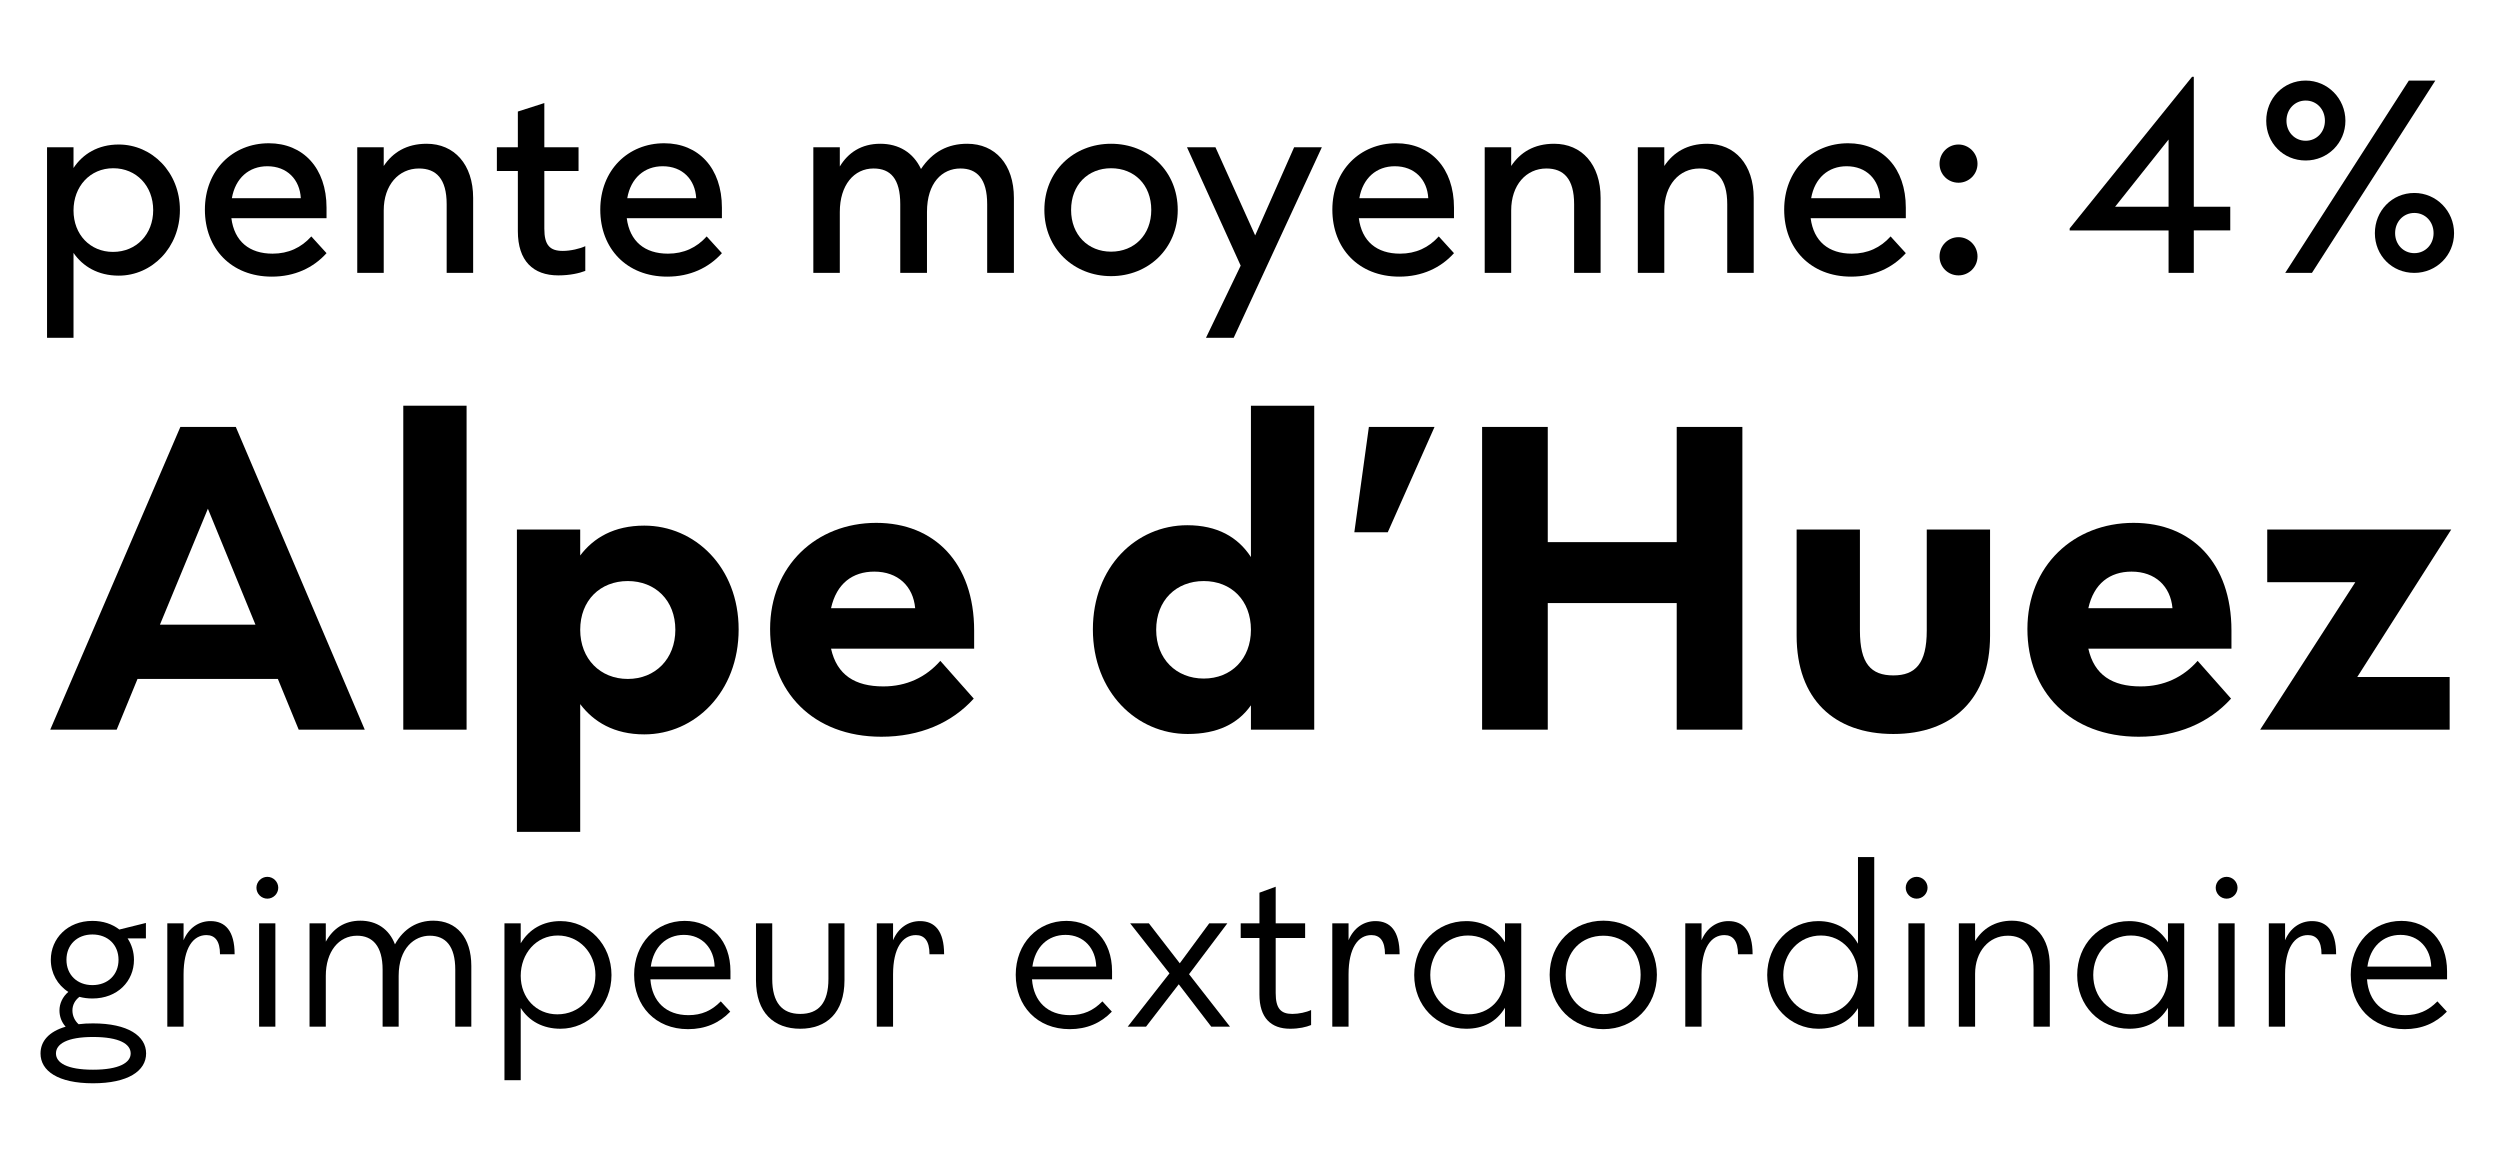 <?xml version="1.0" encoding="UTF-8" standalone="no"?><!DOCTYPE svg PUBLIC "-//W3C//DTD SVG 1.1//EN" "http://www.w3.org/Graphics/SVG/1.1/DTD/svg11.dtd"><svg width="100%" height="100%" viewBox="0 0 1081 499" version="1.1" xmlns="http://www.w3.org/2000/svg" xmlns:xlink="http://www.w3.org/1999/xlink" xml:space="preserve" xmlns:serif="http://www.serif.com/" style="fill-rule:evenodd;clip-rule:evenodd;stroke-linejoin:round;stroke-miterlimit:2;"><rect id="Artboard4" x="0.198" y="0.003" width="1080" height="498.278" style="fill:none;"/><path d="M20.34,63.674l0,82.404l11.448,0l0,-36.72c3.996,5.832 10.584,9.828 19.548,9.828c14.364,0 26.46,-12.096 26.46,-28.404c0,-16.308 -12.096,-28.296 -26.46,-28.296c-8.964,0 -15.552,4.104 -19.548,10.152l0,-8.964l-11.448,0Zm45.9,27.216c0,10.368 -7.236,18.036 -17.388,18.036c-9.828,0 -17.064,-7.452 -17.064,-17.928c0,-10.368 7.128,-18.252 17.172,-18.252c10.044,0 17.28,7.668 17.28,18.144Z" style="fill-rule:nonzero;"/><path d="M88.596,90.674c0,16.74 11.34,28.944 28.944,28.944c9.828,0 17.928,-3.78 23.652,-10.152l-6.588,-7.236c-4.32,4.86 -9.936,7.452 -16.74,7.452c-10.044,0 -16.524,-5.292 -17.82,-15.336l41.148,0l0,-4.536c0,-17.172 -10.152,-27.864 -24.948,-27.864c-15.66,0 -27.648,11.664 -27.648,28.728Zm11.664,-4.968c1.512,-8.748 7.452,-13.824 15.336,-13.824c8.532,0 14.04,5.724 14.472,13.824l-29.808,0Z" style="fill-rule:nonzero;"/><path d="M193.14,88.298l0,29.7l11.448,0l0,-32.4c0,-14.58 -8.208,-23.436 -20.088,-23.436c-8.748,0 -14.688,3.78 -18.576,9.612l0,-8.1l-11.448,0l0,54.324l11.448,0l0,-27c0,-11.016 6.48,-18.144 15.228,-18.144c7.452,0 11.988,4.428 11.988,15.444Z" style="fill-rule:nonzero;"/><path d="M214.848,63.674l0,10.26l9.072,0l0,26.028c0,12.852 6.588,19.116 17.496,19.116c5.076,0 9.18,-0.972 11.664,-1.944l0,-10.692c-2.268,1.08 -6.372,2.052 -9.72,2.052c-5.616,0 -7.992,-2.484 -7.992,-9.612l0,-24.948l14.796,0l0,-10.26l-14.796,0l0,-19.116l-11.448,3.672l0,15.444l-9.072,0Z" style="fill-rule:nonzero;"/><path d="M259.56,90.674c0,16.74 11.34,28.944 28.944,28.944c9.828,0 17.928,-3.78 23.652,-10.152l-6.588,-7.236c-4.32,4.86 -9.936,7.452 -16.74,7.452c-10.044,0 -16.524,-5.292 -17.82,-15.336l41.148,0l0,-4.536c0,-17.172 -10.152,-27.864 -24.948,-27.864c-15.66,0 -27.648,11.664 -27.648,28.728Zm11.664,-4.968c1.512,-8.748 7.452,-13.824 15.336,-13.824c8.532,0 14.04,5.724 14.472,13.824l-29.808,0Z" style="fill-rule:nonzero;"/><path d="M351.684,63.674l0,54.324l11.448,0l0,-26.352c0,-11.664 6.156,-18.792 14.58,-18.792c7.344,0 11.556,4.428 11.556,15.444l0,29.7l11.556,0l0,-26.352c0,-12.636 6.588,-18.792 14.472,-18.792c7.128,0 11.556,4.428 11.556,15.444l0,29.7l11.556,0l0,-32.4c0,-14.58 -8.1,-23.436 -20.196,-23.436c-8.316,0 -15.012,3.456 -19.98,10.908c-3.348,-7.128 -9.612,-10.908 -17.604,-10.908c-8.208,0 -13.932,3.888 -17.496,9.828l0,-8.316l-11.448,0Z" style="fill-rule:nonzero;"/><path d="M451.584,90.782c0,16.74 12.744,28.62 28.836,28.62c16.092,0 28.836,-11.88 28.836,-28.62c0,-16.848 -12.744,-28.62 -28.836,-28.62c-16.092,0 -28.836,11.772 -28.836,28.62Zm11.556,0c0,-10.908 7.344,-18.036 17.28,-18.036c10.044,0 17.388,7.128 17.388,18.036c0,10.8 -7.344,18.036 -17.388,18.036c-9.936,0 -17.28,-7.236 -17.28,-18.036Z" style="fill-rule:nonzero;"/><path d="M521.46,146.078l11.988,0l38.124,-82.404l-11.988,0l-16.848,38.124l-17.172,-38.124l-12.312,0l23.22,51.192l-15.012,31.212Z" style="fill-rule:nonzero;"/><path d="M576.108,90.674c0,16.74 11.34,28.944 28.944,28.944c9.828,0 17.928,-3.78 23.652,-10.152l-6.588,-7.236c-4.32,4.86 -9.936,7.452 -16.74,7.452c-10.044,0 -16.524,-5.292 -17.82,-15.336l41.148,0l0,-4.536c0,-17.172 -10.152,-27.864 -24.948,-27.864c-15.66,0 -27.648,11.664 -27.648,28.728Zm11.664,-4.968c1.512,-8.748 7.452,-13.824 15.336,-13.824c8.532,0 14.04,5.724 14.472,13.824l-29.808,0Z" style="fill-rule:nonzero;"/><path d="M680.652,88.298l0,29.7l11.448,0l0,-32.4c0,-14.58 -8.208,-23.436 -20.088,-23.436c-8.748,0 -14.688,3.78 -18.576,9.612l0,-8.1l-11.448,0l0,54.324l11.448,0l0,-27c0,-11.016 6.48,-18.144 15.228,-18.144c7.452,0 11.988,4.428 11.988,15.444Z" style="fill-rule:nonzero;"/><path d="M746.856,88.298l0,29.7l11.448,0l0,-32.4c0,-14.58 -8.208,-23.436 -20.088,-23.436c-8.748,0 -14.688,3.78 -18.576,9.612l0,-8.1l-11.448,0l0,54.324l11.448,0l0,-27c0,-11.016 6.48,-18.144 15.228,-18.144c7.452,0 11.988,4.428 11.988,15.444Z" style="fill-rule:nonzero;"/><path d="M771.48,90.674c0,16.74 11.34,28.944 28.944,28.944c9.828,0 17.928,-3.78 23.652,-10.152l-6.588,-7.236c-4.32,4.86 -9.936,7.452 -16.74,7.452c-10.044,0 -16.524,-5.292 -17.82,-15.336l41.148,0l0,-4.536c0,-17.172 -10.152,-27.864 -24.948,-27.864c-15.66,0 -27.648,11.664 -27.648,28.728Zm11.664,-4.968c1.512,-8.748 7.452,-13.824 15.336,-13.824c8.532,0 14.04,5.724 14.472,13.824l-29.808,0Z" style="fill-rule:nonzero;"/><path d="M838.656,110.87c0,4.644 3.672,8.208 8.208,8.208c4.428,0 8.208,-3.564 8.208,-8.208c0,-4.644 -3.78,-8.316 -8.208,-8.316c-4.536,0 -8.208,3.672 -8.208,8.316Zm0,-40.068c0,4.644 3.672,8.208 8.208,8.208c4.428,0 8.208,-3.564 8.208,-8.208c0,-4.644 -3.78,-8.316 -8.208,-8.316c-4.536,0 -8.208,3.672 -8.208,8.316Z" style="fill-rule:nonzero;"/><path d="M937.692,117.998l10.908,0l0,-18.36l15.768,0l0,-10.26l-15.768,0l0,-56.16l-0.756,0l-52.92,65.556l0,0.864l42.768,0l0,18.36Zm-23.112,-28.62l23.112,-29.052l0,29.052l-23.112,0Z" style="fill-rule:nonzero;"/><path d="M999.684,117.998l53.352,-83.16l-11.448,0l-53.46,83.16l11.556,0Zm-2.7,-48.6c9.504,0 17.172,-7.56 17.172,-17.172c0,-9.612 -7.668,-17.388 -17.172,-17.388c-9.72,0 -17.064,7.776 -17.064,17.388c0,9.612 7.344,17.172 17.064,17.172Zm0,-25.92c4.752,0 8.316,3.78 8.316,8.748c0,4.86 -3.564,8.64 -8.316,8.64c-4.752,0 -8.316,-3.78 -8.316,-8.64c0,-4.968 3.564,-8.748 8.316,-8.748Zm46.98,74.52c9.504,0 17.172,-7.56 17.172,-17.172c0,-9.612 -7.668,-17.388 -17.172,-17.388c-9.72,0 -17.064,7.776 -17.064,17.388c0,9.612 7.344,17.172 17.064,17.172Zm0,-25.92c4.752,0 8.316,3.78 8.316,8.748c0,4.86 -3.564,8.64 -8.316,8.64c-4.752,0 -8.316,-3.78 -8.316,-8.64c0,-4.968 3.564,-8.748 8.316,-8.748Z" style="fill-rule:nonzero;"/><path d="M17.521,455.509c-0,7.565 7.565,12.905 22.695,12.905c15.13,0 22.962,-5.34 22.962,-12.905c-0,-7.565 -7.832,-12.994 -22.962,-12.994c-2.225,0 -4.272,0.089 -6.23,0.356c-1.691,-1.513 -2.67,-3.649 -2.67,-5.963c-0,-2.403 1.157,-4.45 3.026,-5.874c1.602,0.445 3.56,0.712 5.607,0.712c10.858,0 17.978,-7.476 17.978,-16.732c-0,-3.382 -0.979,-6.586 -2.759,-9.256l7.921,0l-0,-6.675l-11.481,2.848c-3.115,-2.403 -7.031,-3.738 -11.659,-3.738c-10.769,0 -17.978,7.654 -17.978,16.821c-0,5.785 2.848,10.858 7.565,13.884c-2.492,2.136 -3.827,5.073 -3.827,8.01c-0,2.581 0.89,5.073 2.67,7.031c-7.298,2.136 -10.858,6.319 -10.858,11.57Zm6.675,0c-0,-4.094 4.806,-7.12 16.02,-7.12c11.392,0 16.287,3.026 16.287,7.12c-0,4.005 -4.984,7.031 -16.287,7.031c-11.303,0 -16.02,-3.026 -16.02,-7.031Zm4.539,-40.495c-0,-6.497 4.628,-10.947 11.214,-10.947c6.675,0 11.303,4.45 11.303,10.947c-0,6.497 -4.628,10.947 -11.303,10.947c-6.586,0 -11.214,-4.45 -11.214,-10.947Z" style="fill-rule:nonzero;"/><path d="M95.129,412.611l6.319,0c-0,-10.146 -4.094,-14.329 -10.413,-14.329c-5.073,0 -9.434,2.937 -11.659,8.277l-0,-7.298l-7.031,0l-0,44.678l7.031,0l-0,-22.606c-0,-11.392 4.094,-16.999 9.879,-16.999c3.738,0 5.874,2.581 5.874,8.277Z" style="fill-rule:nonzero;"/><path d="M112.039,399.261l-0,44.678l7.031,0l-0,-44.678l-7.031,0Zm-1.157,-15.397c-0,2.581 2.136,4.717 4.717,4.717c2.581,0 4.717,-2.136 4.717,-4.717c-0,-2.581 -2.136,-4.717 -4.717,-4.717c-2.581,0 -4.717,2.136 -4.717,4.717Z" style="fill-rule:nonzero;"/><path d="M133.844,399.261l-0,44.678l7.031,0l-0,-21.983c-0,-10.502 5.607,-17.355 13.528,-17.355c6.675,0 11.036,4.45 11.036,14.685l-0,24.653l6.942,0l-0,-21.983c-0,-12.104 6.942,-17.355 13.439,-17.355c6.853,0 11.036,4.45 11.036,14.685l-0,24.653l6.942,0l-0,-26.255c-0,-12.371 -6.408,-19.58 -16.465,-19.58c-6.764,0 -12.727,3.293 -16.554,10.235c-2.492,-6.586 -7.921,-10.235 -14.952,-10.235c-6.853,0 -11.837,3.382 -14.952,9.078l-0,-7.921l-7.031,0Z" style="fill-rule:nonzero;"/><path d="M218.127,399.261l-0,67.818l7.031,0l-0,-31.239c3.56,5.696 9.612,8.989 17.177,8.989c12.193,0 22.072,-10.057 22.072,-23.229c-0,-13.172 -9.879,-23.318 -22.072,-23.318c-7.565,0 -13.617,3.56 -17.177,9.612l-0,-8.633l-7.031,0Zm39.338,22.339c-0,9.612 -6.853,16.999 -16.465,16.999c-9.167,0 -15.842,-7.12 -15.842,-16.643c-0,-9.612 6.675,-17.444 16.02,-17.444c9.345,0 16.287,7.565 16.287,17.088Z" style="fill-rule:nonzero;"/><path d="M274.197,421.511c-0,13.439 9.167,23.496 23.318,23.496c7.387,0 13.439,-2.581 18.245,-7.565l-4.094,-4.45c-3.916,4.005 -8.277,5.963 -13.973,5.963c-9.701,0 -15.753,-5.874 -16.465,-15.486l34.621,0l-0,-3.471c-0,-13.261 -8.188,-21.805 -19.758,-21.805c-12.46,0 -21.894,9.79 -21.894,23.318Zm7.209,-3.56c1.157,-8.455 6.675,-13.706 14.329,-13.706c7.921,0 13.083,5.874 13.261,13.706l-27.59,0Z" style="fill-rule:nonzero;"/><path d="M333.916,423.291l-0,-24.03l-7.031,0l-0,24.564c-0,14.151 7.832,21.004 19.135,21.004c11.303,0 19.135,-6.853 19.135,-21.004l-0,-24.564l-6.942,0l-0,24.03c-0,10.413 -4.272,15.13 -12.193,15.13c-7.921,0 -12.104,-4.984 -12.104,-15.13Z" style="fill-rule:nonzero;"/><path d="M401.912,412.611l6.319,0c-0,-10.146 -4.094,-14.329 -10.413,-14.329c-5.073,0 -9.434,2.937 -11.659,8.277l-0,-7.298l-7.031,0l-0,44.678l7.031,0l-0,-22.606c-0,-11.392 4.094,-16.999 9.879,-16.999c3.738,0 5.874,2.581 5.874,8.277Z" style="fill-rule:nonzero;"/><path d="M439.203,421.511c-0,13.439 9.167,23.496 23.318,23.496c7.387,0 13.439,-2.581 18.245,-7.565l-4.094,-4.45c-3.916,4.005 -8.277,5.963 -13.973,5.963c-9.701,0 -15.753,-5.874 -16.465,-15.486l34.621,0l-0,-3.471c-0,-13.261 -8.188,-21.805 -19.758,-21.805c-12.46,0 -21.894,9.79 -21.894,23.318Zm7.209,-3.56c1.157,-8.455 6.675,-13.706 14.329,-13.706c7.921,0 13.083,5.874 13.261,13.706l-27.59,0Z" style="fill-rule:nonzero;"/><path d="M530.695,399.261l-7.832,0l-12.727,17.266l-13.35,-17.266l-8.099,0l16.999,21.627l-18.067,23.051l7.921,0l14.151,-18.334l14.062,18.334l8.099,0l-17.711,-22.695l16.554,-21.983Z" style="fill-rule:nonzero;"/><path d="M536.48,399.261l-0,6.319l8.099,0l-0,24.475c-0,10.057 4.984,14.774 13.261,14.774c3.827,0 6.942,-0.712 9.078,-1.602l-0,-6.497c-2.047,0.979 -5.34,1.691 -8.099,1.691c-4.984,0 -7.209,-2.314 -7.209,-8.989l-0,-23.852l12.727,0l-0,-6.319l-12.727,0l-0,-15.842l-7.031,2.581l-0,13.261l-8.099,0Z" style="fill-rule:nonzero;"/><path d="M598.869,412.611l6.319,0c-0,-10.146 -4.094,-14.329 -10.413,-14.329c-5.073,0 -9.434,2.937 -11.659,8.277l-0,-7.298l-7.031,0l-0,44.678l7.031,0l-0,-22.606c-0,-11.392 4.094,-16.999 9.879,-16.999c3.738,0 5.874,2.581 5.874,8.277Z" style="fill-rule:nonzero;"/><path d="M657.787,443.939l-0,-44.678l-7.031,0l-0,8.188c-3.738,-5.963 -9.701,-9.167 -16.732,-9.167c-12.905,0 -22.517,10.146 -22.517,23.318c-0,13.172 9.612,23.229 22.517,23.229c7.12,0 12.994,-2.848 16.732,-9.078l-0,8.188l7.031,0Zm-39.338,-22.339c-0,-9.612 6.942,-17.088 16.287,-17.088c9.434,0 16.02,7.387 16.02,17.355c-0,10.057 -6.675,16.732 -15.842,16.732c-9.612,0 -16.465,-7.387 -16.465,-16.999Z" style="fill-rule:nonzero;"/><path d="M670.069,421.511c-0,13.617 10.146,23.496 23.229,23.496c13.083,0 23.14,-9.879 23.14,-23.496c-0,-13.528 -10.057,-23.407 -23.14,-23.407c-13.083,0 -23.229,9.879 -23.229,23.407Zm6.942,0c-0,-10.057 6.764,-16.91 16.287,-16.91c9.434,0 16.109,6.853 16.109,16.91c-0,10.146 -6.675,16.999 -16.109,16.999c-9.523,0 -16.287,-6.853 -16.287,-16.999Z" style="fill-rule:nonzero;"/><path d="M751.504,412.611l6.319,0c-0,-10.146 -4.094,-14.329 -10.413,-14.329c-5.073,0 -9.434,2.937 -11.659,8.277l-0,-7.298l-7.031,0l-0,44.678l7.031,0l-0,-22.606c-0,-11.392 4.094,-16.999 9.879,-16.999c3.738,0 5.874,2.581 5.874,8.277Z" style="fill-rule:nonzero;"/><path d="M810.422,443.939l-0,-73.336l-7.031,0l-0,37.469c-3.471,-6.23 -9.612,-9.79 -17.177,-9.79c-12.193,0 -22.072,10.146 -22.072,23.318c-0,13.172 9.968,23.229 22.072,23.229c7.565,0 13.617,-3.026 17.177,-8.9l-0,8.01l7.031,0Zm-39.338,-22.339c-0,-9.523 6.942,-17.088 16.287,-17.088c9.434,0 16.02,7.832 16.02,17.444c-0,9.523 -6.675,16.643 -15.842,16.643c-9.612,0 -16.465,-7.387 -16.465,-16.999Z" style="fill-rule:nonzero;"/><path d="M825.196,399.261l-0,44.678l7.031,0l-0,-44.678l-7.031,0Zm-1.157,-15.397c-0,2.581 2.136,4.717 4.717,4.717c2.581,0 4.717,-2.136 4.717,-4.717c-0,-2.581 -2.136,-4.717 -4.717,-4.717c-2.581,0 -4.717,2.136 -4.717,4.717Z" style="fill-rule:nonzero;"/><path d="M879.308,419.286l-0,24.653l7.031,0l-0,-26.255c-0,-12.371 -6.497,-19.58 -16.376,-19.58c-7.476,0 -12.816,3.649 -15.931,8.811l-0,-7.654l-7.031,0l-0,44.678l7.031,0l-0,-22.873c-0,-9.612 5.963,-16.465 14.151,-16.465c7.031,0 11.125,4.45 11.125,14.685Z" style="fill-rule:nonzero;"/><path d="M944.456,443.939l-0,-44.678l-7.031,0l-0,8.188c-3.738,-5.963 -9.701,-9.167 -16.732,-9.167c-12.905,0 -22.517,10.146 -22.517,23.318c-0,13.172 9.612,23.229 22.517,23.229c7.12,0 12.994,-2.848 16.732,-9.078l-0,8.188l7.031,0Zm-39.338,-22.339c-0,-9.612 6.942,-17.088 16.287,-17.088c9.434,0 16.02,7.387 16.02,17.355c-0,10.057 -6.675,16.732 -15.842,16.732c-9.612,0 -16.465,-7.387 -16.465,-16.999Z" style="fill-rule:nonzero;"/><path d="M959.23,399.261l-0,44.678l7.031,0l-0,-44.678l-7.031,0Zm-1.157,-15.397c-0,2.581 2.136,4.717 4.717,4.717c2.581,0 4.717,-2.136 4.717,-4.717c-0,-2.581 -2.136,-4.717 -4.717,-4.717c-2.581,0 -4.717,2.136 -4.717,4.717Z" style="fill-rule:nonzero;"/><path d="M1003.82,412.611l6.319,0c-0,-10.146 -4.094,-14.329 -10.413,-14.329c-5.073,0 -9.434,2.937 -11.659,8.277l-0,-7.298l-7.031,0l-0,44.678l7.031,0l-0,-22.606c-0,-11.392 4.094,-16.999 9.879,-16.999c3.738,0 5.874,2.581 5.874,8.277Z" style="fill-rule:nonzero;"/><path d="M1016.46,421.511c-0,13.439 9.167,23.496 23.318,23.496c7.387,0 13.439,-2.581 18.245,-7.565l-4.094,-4.45c-3.916,4.005 -8.277,5.963 -13.973,5.963c-9.701,0 -15.753,-5.874 -16.465,-15.486l34.621,0l-0,-3.471c-0,-13.261 -8.188,-21.805 -19.758,-21.805c-12.46,0 -21.894,9.79 -21.894,23.318Zm7.209,-3.56c1.157,-8.455 6.675,-13.706 14.329,-13.706c7.921,0 13.083,5.874 13.261,13.706l-27.59,0Z" style="fill-rule:nonzero;"/><path d="M21.721,315.506l28.73,0l9.01,-21.93l60.69,0l9.01,21.93l28.56,0l-55.76,-130.9l-23.97,0l-56.27,130.9Zm47.43,-45.39l20.74,-50.15l20.57,50.15l-41.31,0Z" style="fill-rule:nonzero;"/><rect x="174.381" y="175.426" width="27.37" height="140.08" style="fill-rule:nonzero;"/><path d="M223.511,228.976l0,130.73l27.37,0l0,-55.25c5.78,7.65 14.62,13.09 27.71,13.09c21.93,0 40.8,-18.36 40.8,-45.39c0,-27.03 -19.04,-44.88 -40.8,-44.88c-13.09,0 -21.93,5.27 -27.71,12.92l0,-11.22l-27.37,0Zm68.51,43.35c0,12.58 -8.67,21.25 -20.57,21.25c-11.9,0 -20.57,-8.67 -20.57,-21.25c0,-12.75 8.67,-21.08 20.57,-21.08c11.9,0 20.57,8.33 20.57,21.08Z" style="fill-rule:nonzero;"/><path d="M332.991,271.986c0,27.03 18.53,46.58 48.11,46.58c16.66,0 30.43,-5.95 39.95,-16.49l-14.45,-16.32c-6.29,7.14 -14.62,11.05 -24.65,11.05c-12.24,0 -20.06,-4.93 -22.61,-16.32l61.88,0l0,-7.82c0,-29.24 -17.17,-46.58 -42.33,-46.58c-26.01,0 -45.9,18.7 -45.9,45.9Zm26.35,-9.01c2.38,-10.71 9.35,-15.81 18.7,-15.81c10.2,0 16.83,6.29 17.68,15.81l-36.38,0Z" style="fill-rule:nonzero;"/><path d="M568.271,315.506l0,-140.08l-27.37,0l0,65.45c-5.61,-8.67 -14.62,-13.77 -27.54,-13.77c-22.1,0 -40.8,18.02 -40.8,45.05c0,27.03 18.87,45.22 40.97,45.22c12.92,0 21.76,-4.42 27.37,-12.41l0,10.54l27.37,0Zm-68.34,-43.18c0,-12.75 8.67,-21.08 20.57,-21.08c11.9,0 20.4,8.33 20.4,21.08c0,12.58 -8.5,21.08 -20.4,21.08c-11.9,0 -20.57,-8.5 -20.57,-21.08Z" style="fill-rule:nonzero;"/><path d="M585.611,230.166l14.45,0l20.23,-45.56l-28.39,0l-6.29,45.56Z" style="fill-rule:nonzero;"/><path d="M725.011,184.606l0,49.81l-55.76,0l0,-49.81l-28.39,0l0,130.9l28.39,0l0,-54.74l55.76,0l0,54.74l28.39,0l0,-130.9l-28.39,0Z" style="fill-rule:nonzero;"/><path d="M804.231,272.666l0,-43.69l-27.37,0l0,45.9c0,27.37 16.15,42.5 41.82,42.5c25.5,0 41.82,-15.13 41.82,-42.5l0,-45.9l-27.37,0l0,43.69c0,14.28 -4.93,19.38 -14.45,19.38c-9.69,0 -14.45,-5.1 -14.45,-19.38Z" style="fill-rule:nonzero;"/><path d="M876.651,271.986c0,27.03 18.53,46.58 48.11,46.58c16.66,0 30.43,-5.95 39.95,-16.49l-14.45,-16.32c-6.29,7.14 -14.62,11.05 -24.65,11.05c-12.24,0 -20.06,-4.93 -22.61,-16.32l61.88,0l0,-7.82c0,-29.24 -17.17,-46.58 -42.33,-46.58c-26.01,0 -45.9,18.7 -45.9,45.9Zm26.35,-9.01c2.38,-10.71 9.35,-15.81 18.7,-15.81c10.2,0 16.83,6.29 17.68,15.81l-36.38,0Z" style="fill-rule:nonzero;"/><path d="M980.351,251.756l38.08,0l-41.14,63.75l81.94,0l0,-22.78l-39.95,0l40.63,-63.75l-79.56,0l0,22.78Z" style="fill-rule:nonzero;"/></svg>